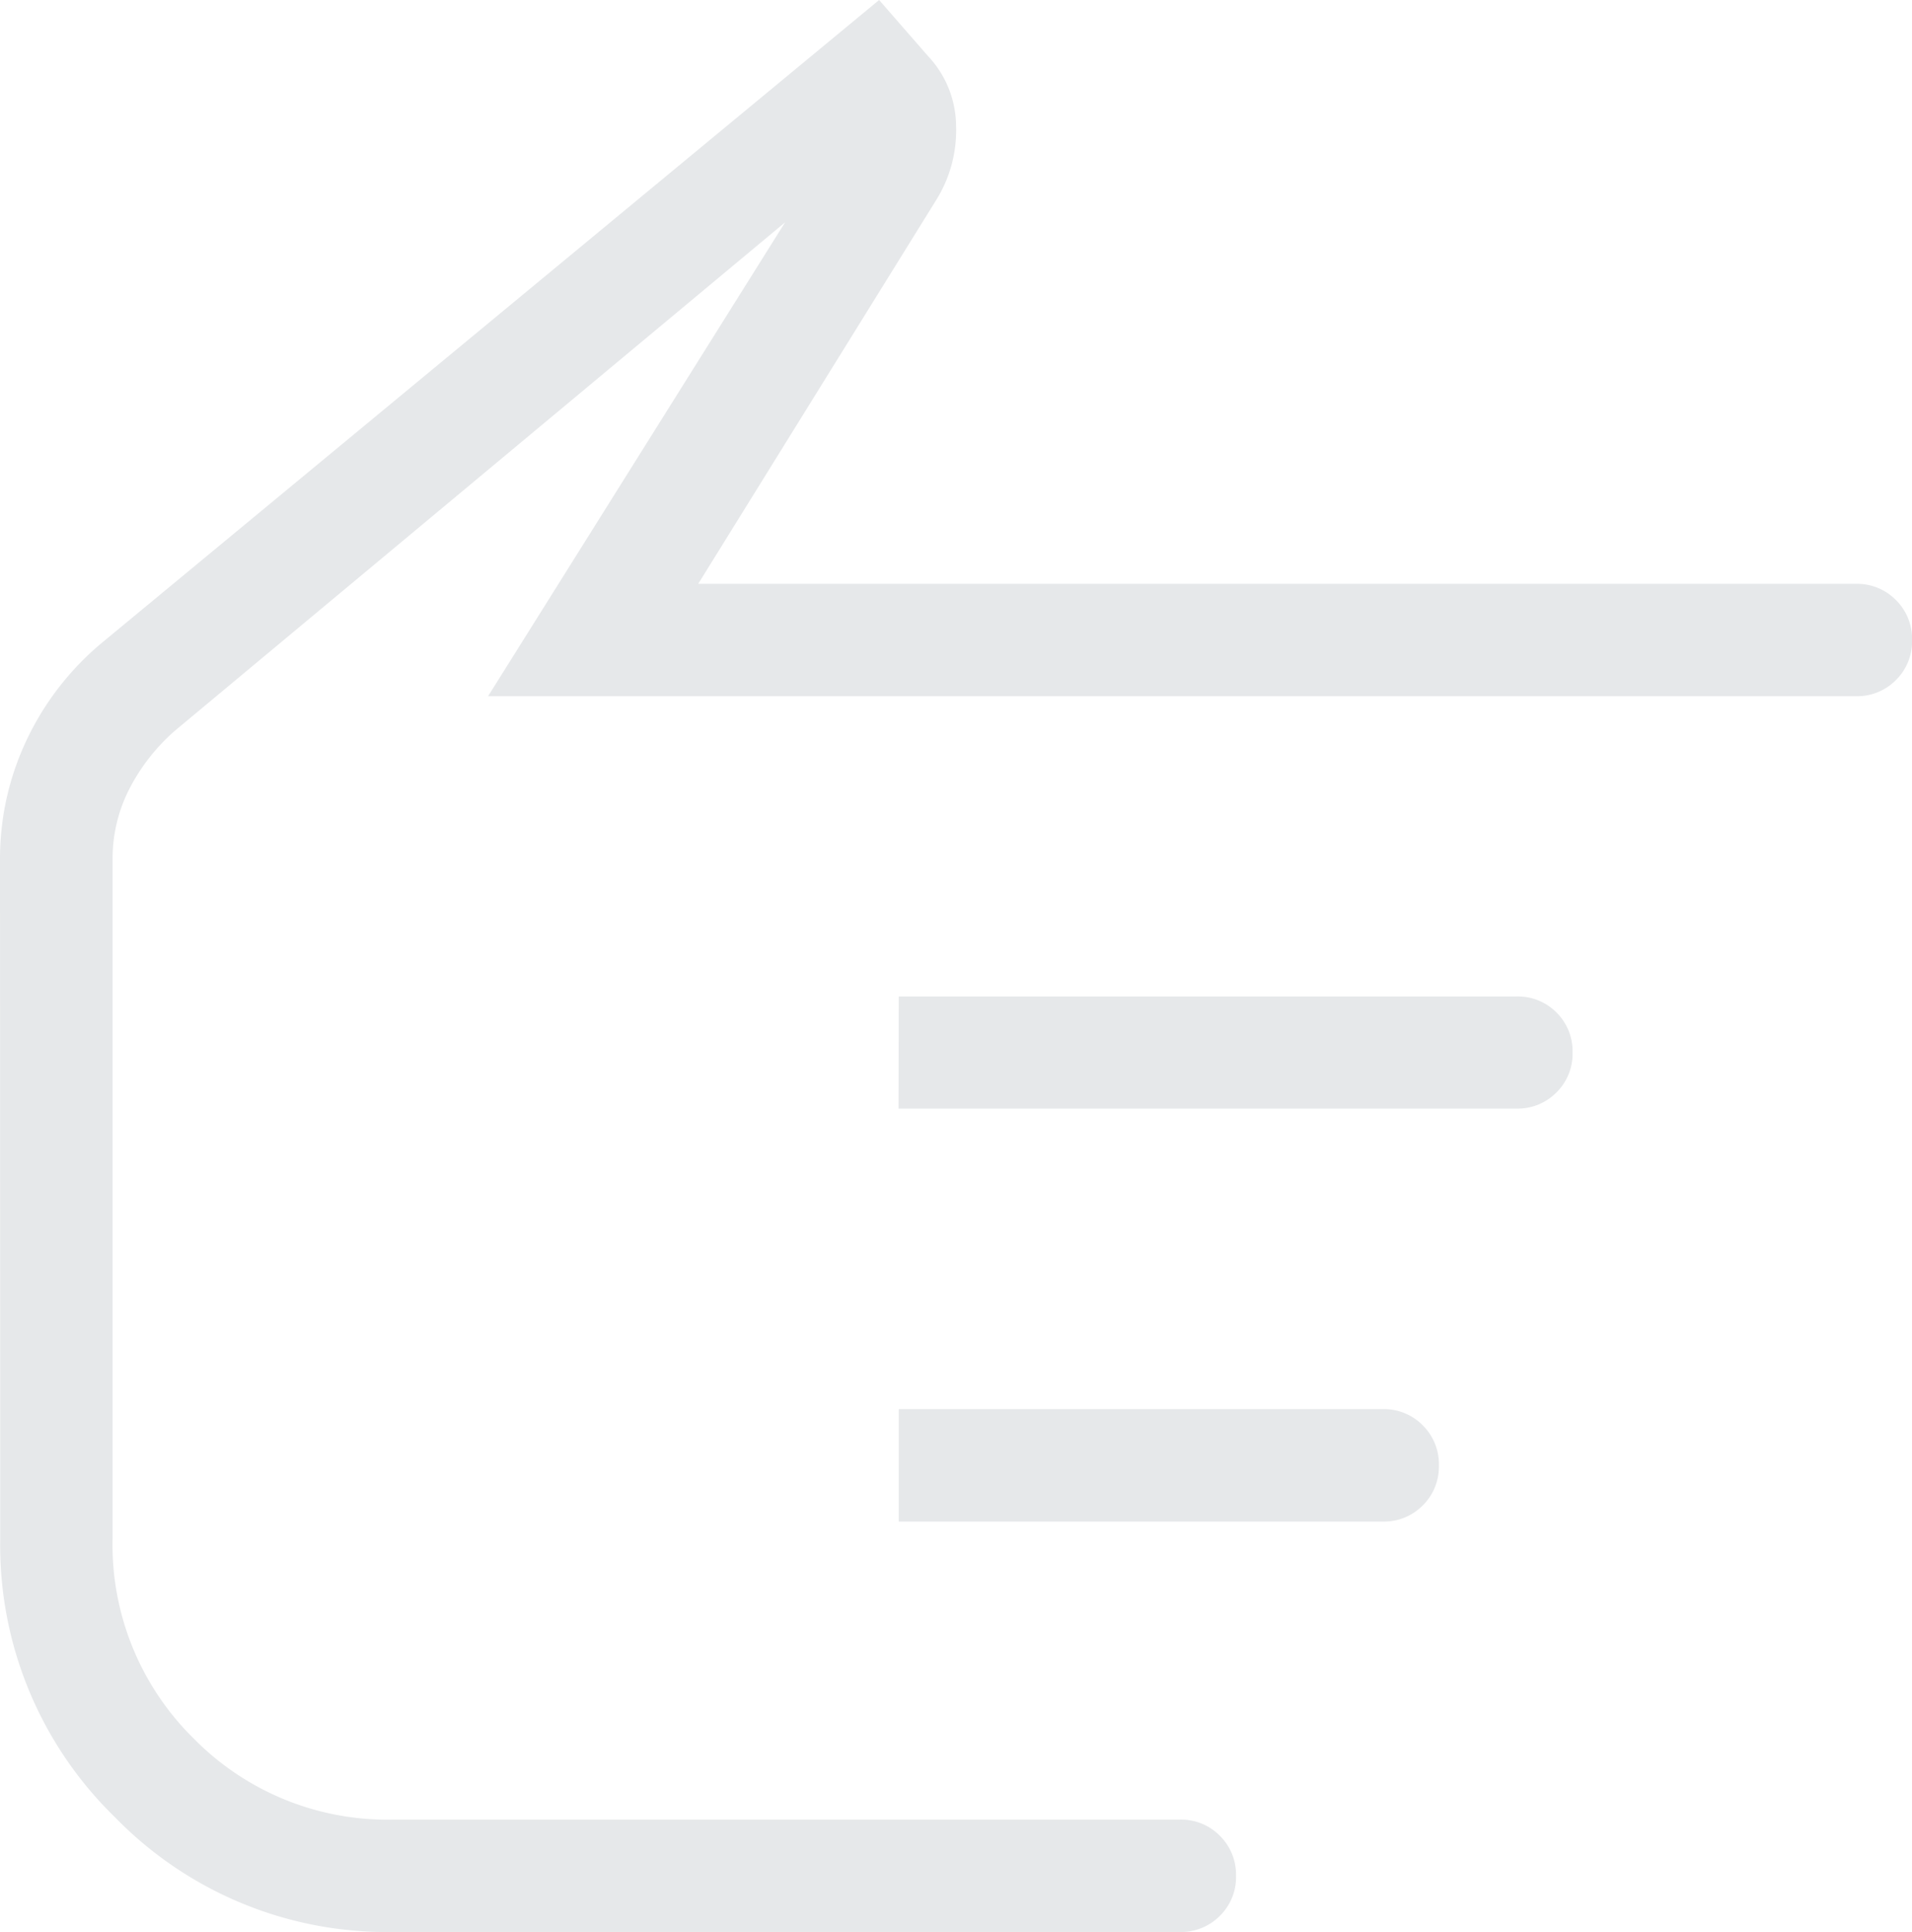 <svg xmlns="http://www.w3.org/2000/svg" width="33.713" height="34.063" viewBox="0 0 33.713 34.063">
  <path id="pan_tool_alt_24dp_E3E3E3_FILL0_wght200_GRAD0_opsz24" d="M127.3-807.057a4.886,4.886,0,0,1-2.112-.474,5.026,5.026,0,0,1-1.746-1.373L112.15-822.558l.983-.857a1.818,1.818,0,0,1,1.238-.5,2.316,2.316,0,0,1,1.3.347l6.773,4.2V-839.78a.958.958,0,0,1,.285-.706.961.961,0,0,1,.707-.285.956.956,0,0,1,.705.285.96.96,0,0,1,.284.706v24.117L116.07-820.9l8.961,10.756a3.471,3.471,0,0,0,1.034.809,2.689,2.689,0,0,0,1.231.293H139.28a4.788,4.788,0,0,0,3.522-1.43,4.787,4.787,0,0,0,1.43-3.522v-13.866a.958.958,0,0,1,.285-.706.961.961,0,0,1,.707-.285.956.956,0,0,1,.705.285.96.96,0,0,1,.284.706v13.866a6.684,6.684,0,0,1-2.023,4.91,6.684,6.684,0,0,1-4.91,2.023ZM131.7-816.428Zm-1.981-6.476V-833.8A.957.957,0,0,1,130-834.5a.961.961,0,0,1,.707-.285.956.956,0,0,1,.705.285.96.96,0,0,1,.284.706V-822.9Zm7.276,0v-8.533a.958.958,0,0,1,.285-.706.961.961,0,0,1,.707-.285.957.957,0,0,1,.706.285.96.96,0,0,1,.284.706v8.533Z" transform="translate(-807.057 -112.15) rotate(90)" fill="#e6e8ea"/>
</svg>
